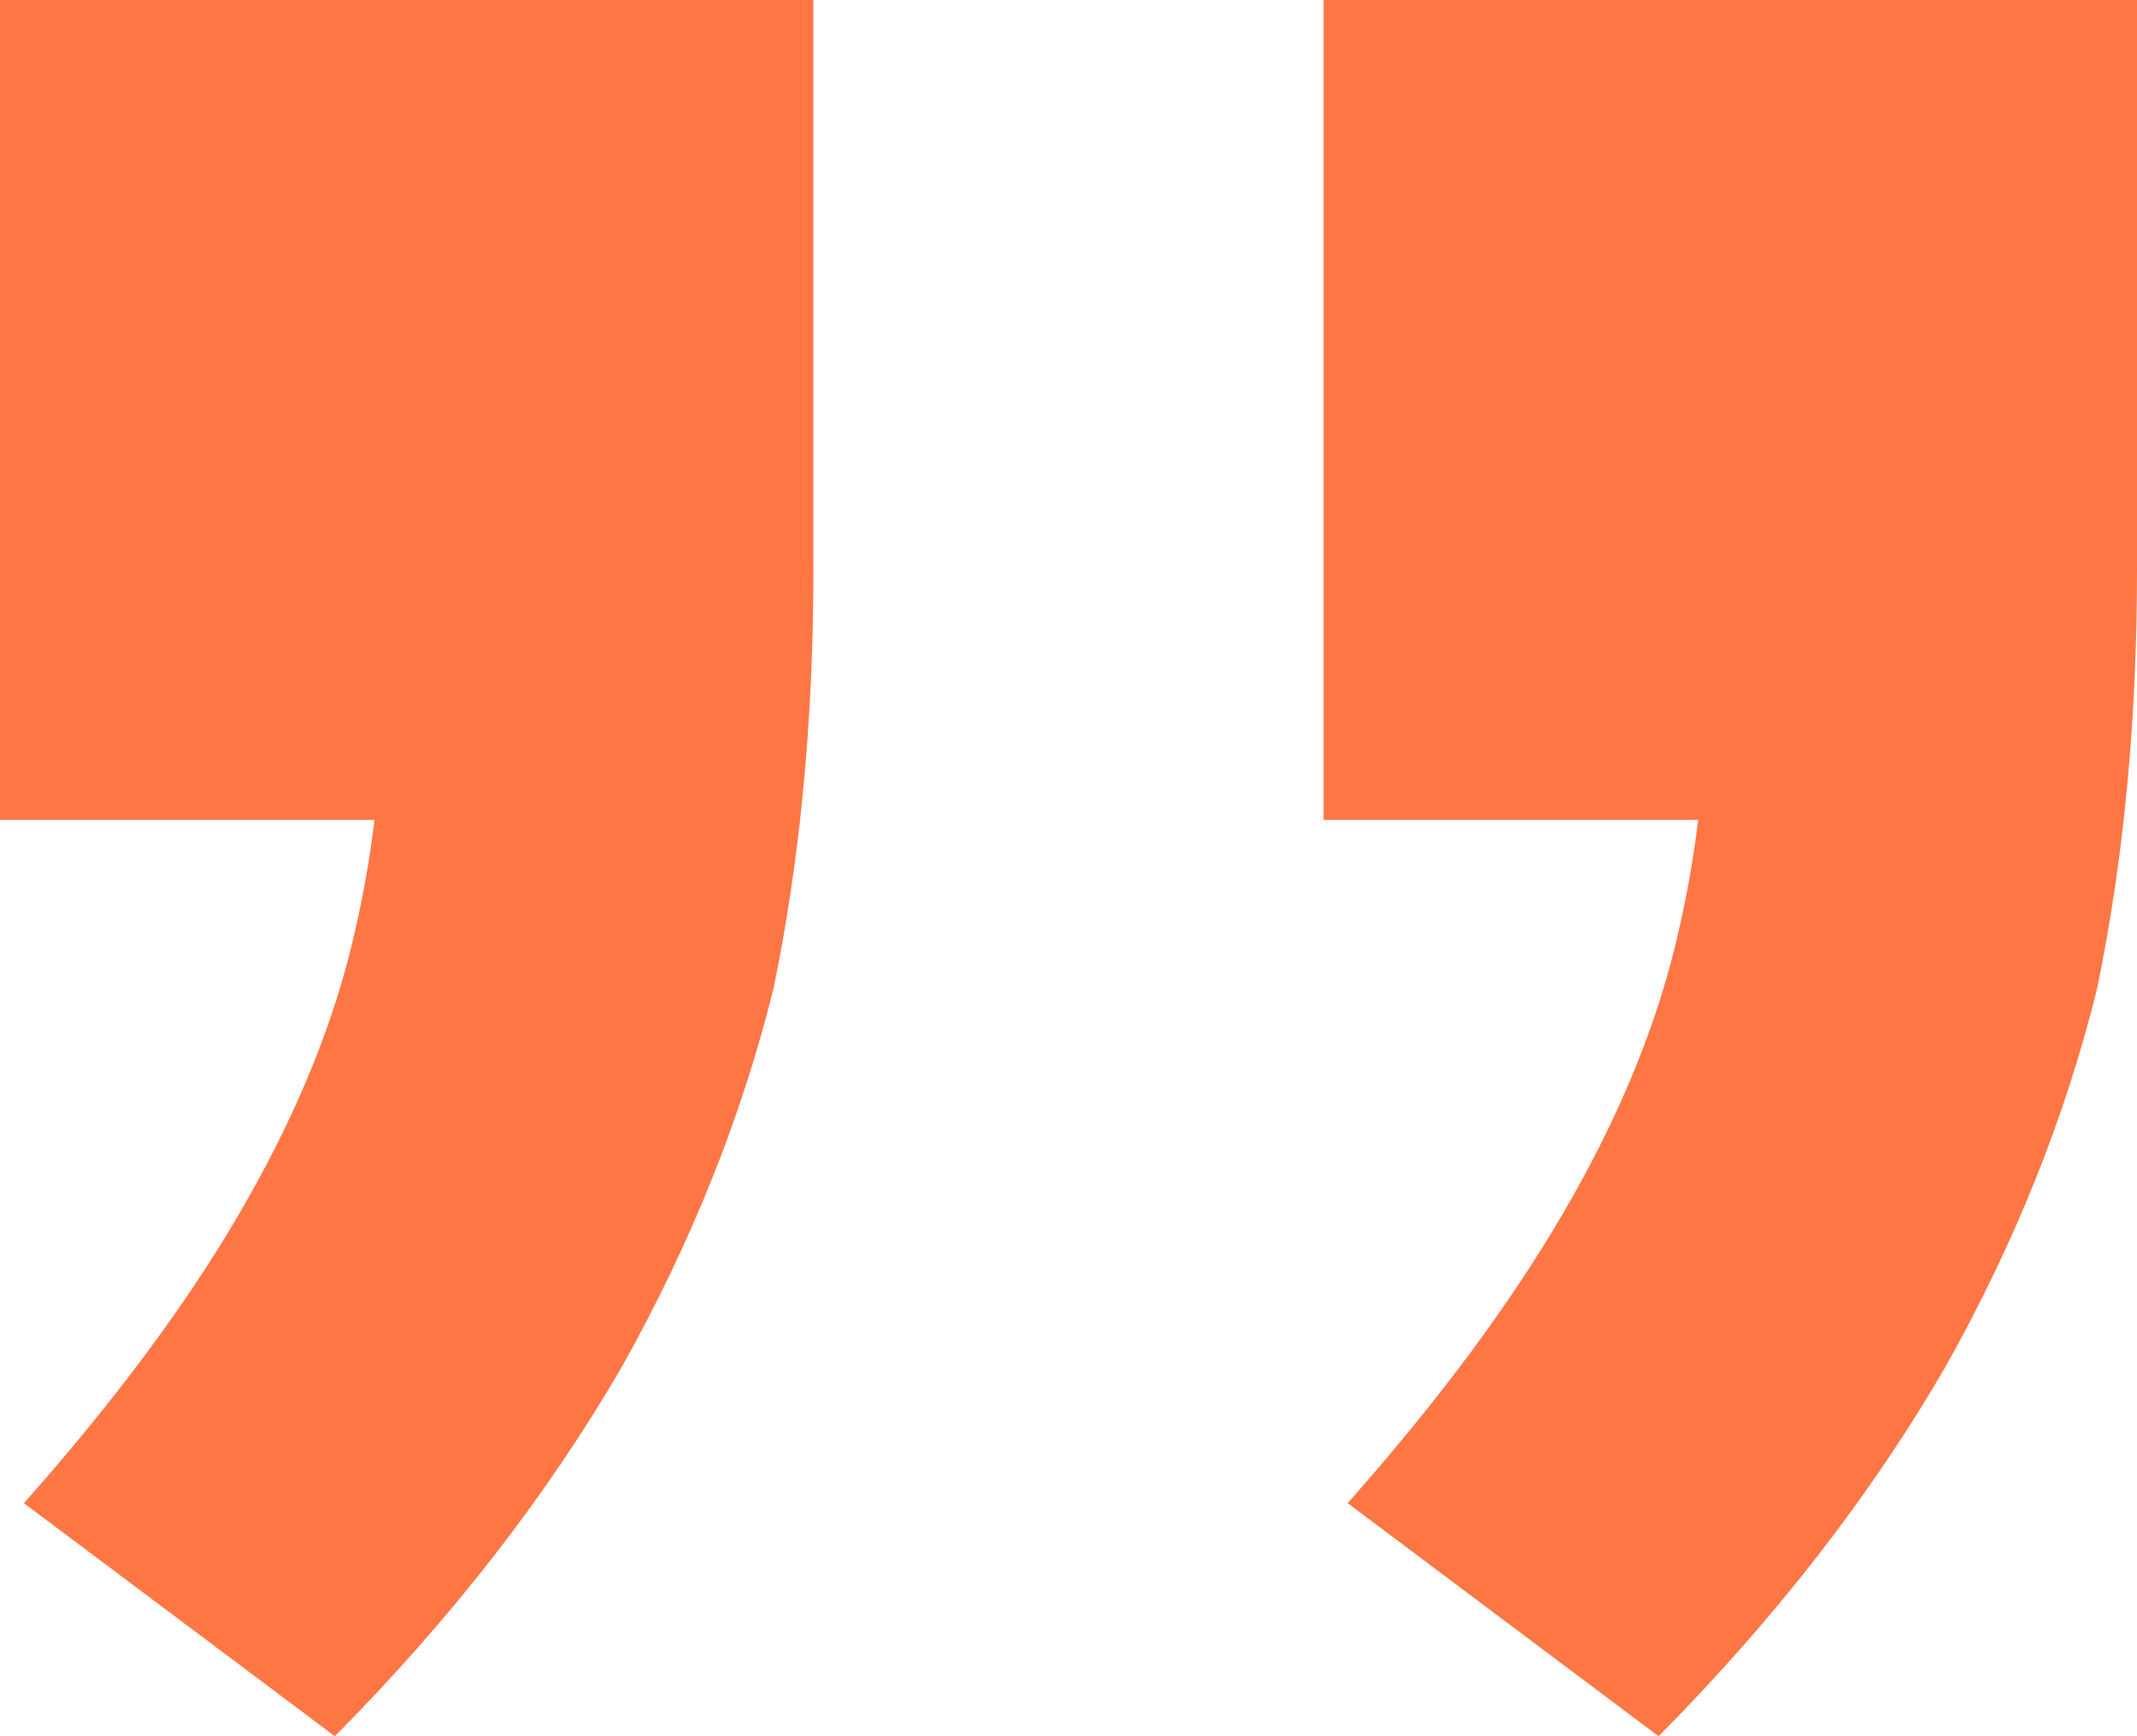 <?xml version="1.0" encoding="UTF-8"?> <svg xmlns="http://www.w3.org/2000/svg" width="16" height="13" viewBox="0 0 16 13" fill="none"><path d="M16 5.2631e-07V4.273C16 5.397 15.9 6.44 15.701 7.403C15.463 8.366 15.085 9.309 14.567 10.232C14.01 11.194 13.293 12.117 12.418 13L10.09 11.255C10.766 10.492 11.303 9.77 11.701 9.088C12.1 8.406 12.378 7.744 12.537 7.102C12.697 6.46 12.776 5.798 12.776 5.116L14.209 6.139H9.91V5.2631e-07H16ZM6.09 5.2631e-07V4.273C6.09 5.397 5.99 6.44 5.791 7.403C5.552 8.366 5.174 9.309 4.657 10.232C4.099 11.194 3.383 12.117 2.507 13L0.179 11.255C0.856 10.492 1.393 9.77 1.791 9.088C2.189 8.406 2.468 7.744 2.627 7.102C2.786 6.46 2.866 5.798 2.866 5.116L4.299 6.139H9.83107e-09V5.2631e-07L6.09 5.2631e-07Z" fill="#FF7645"></path></svg> 